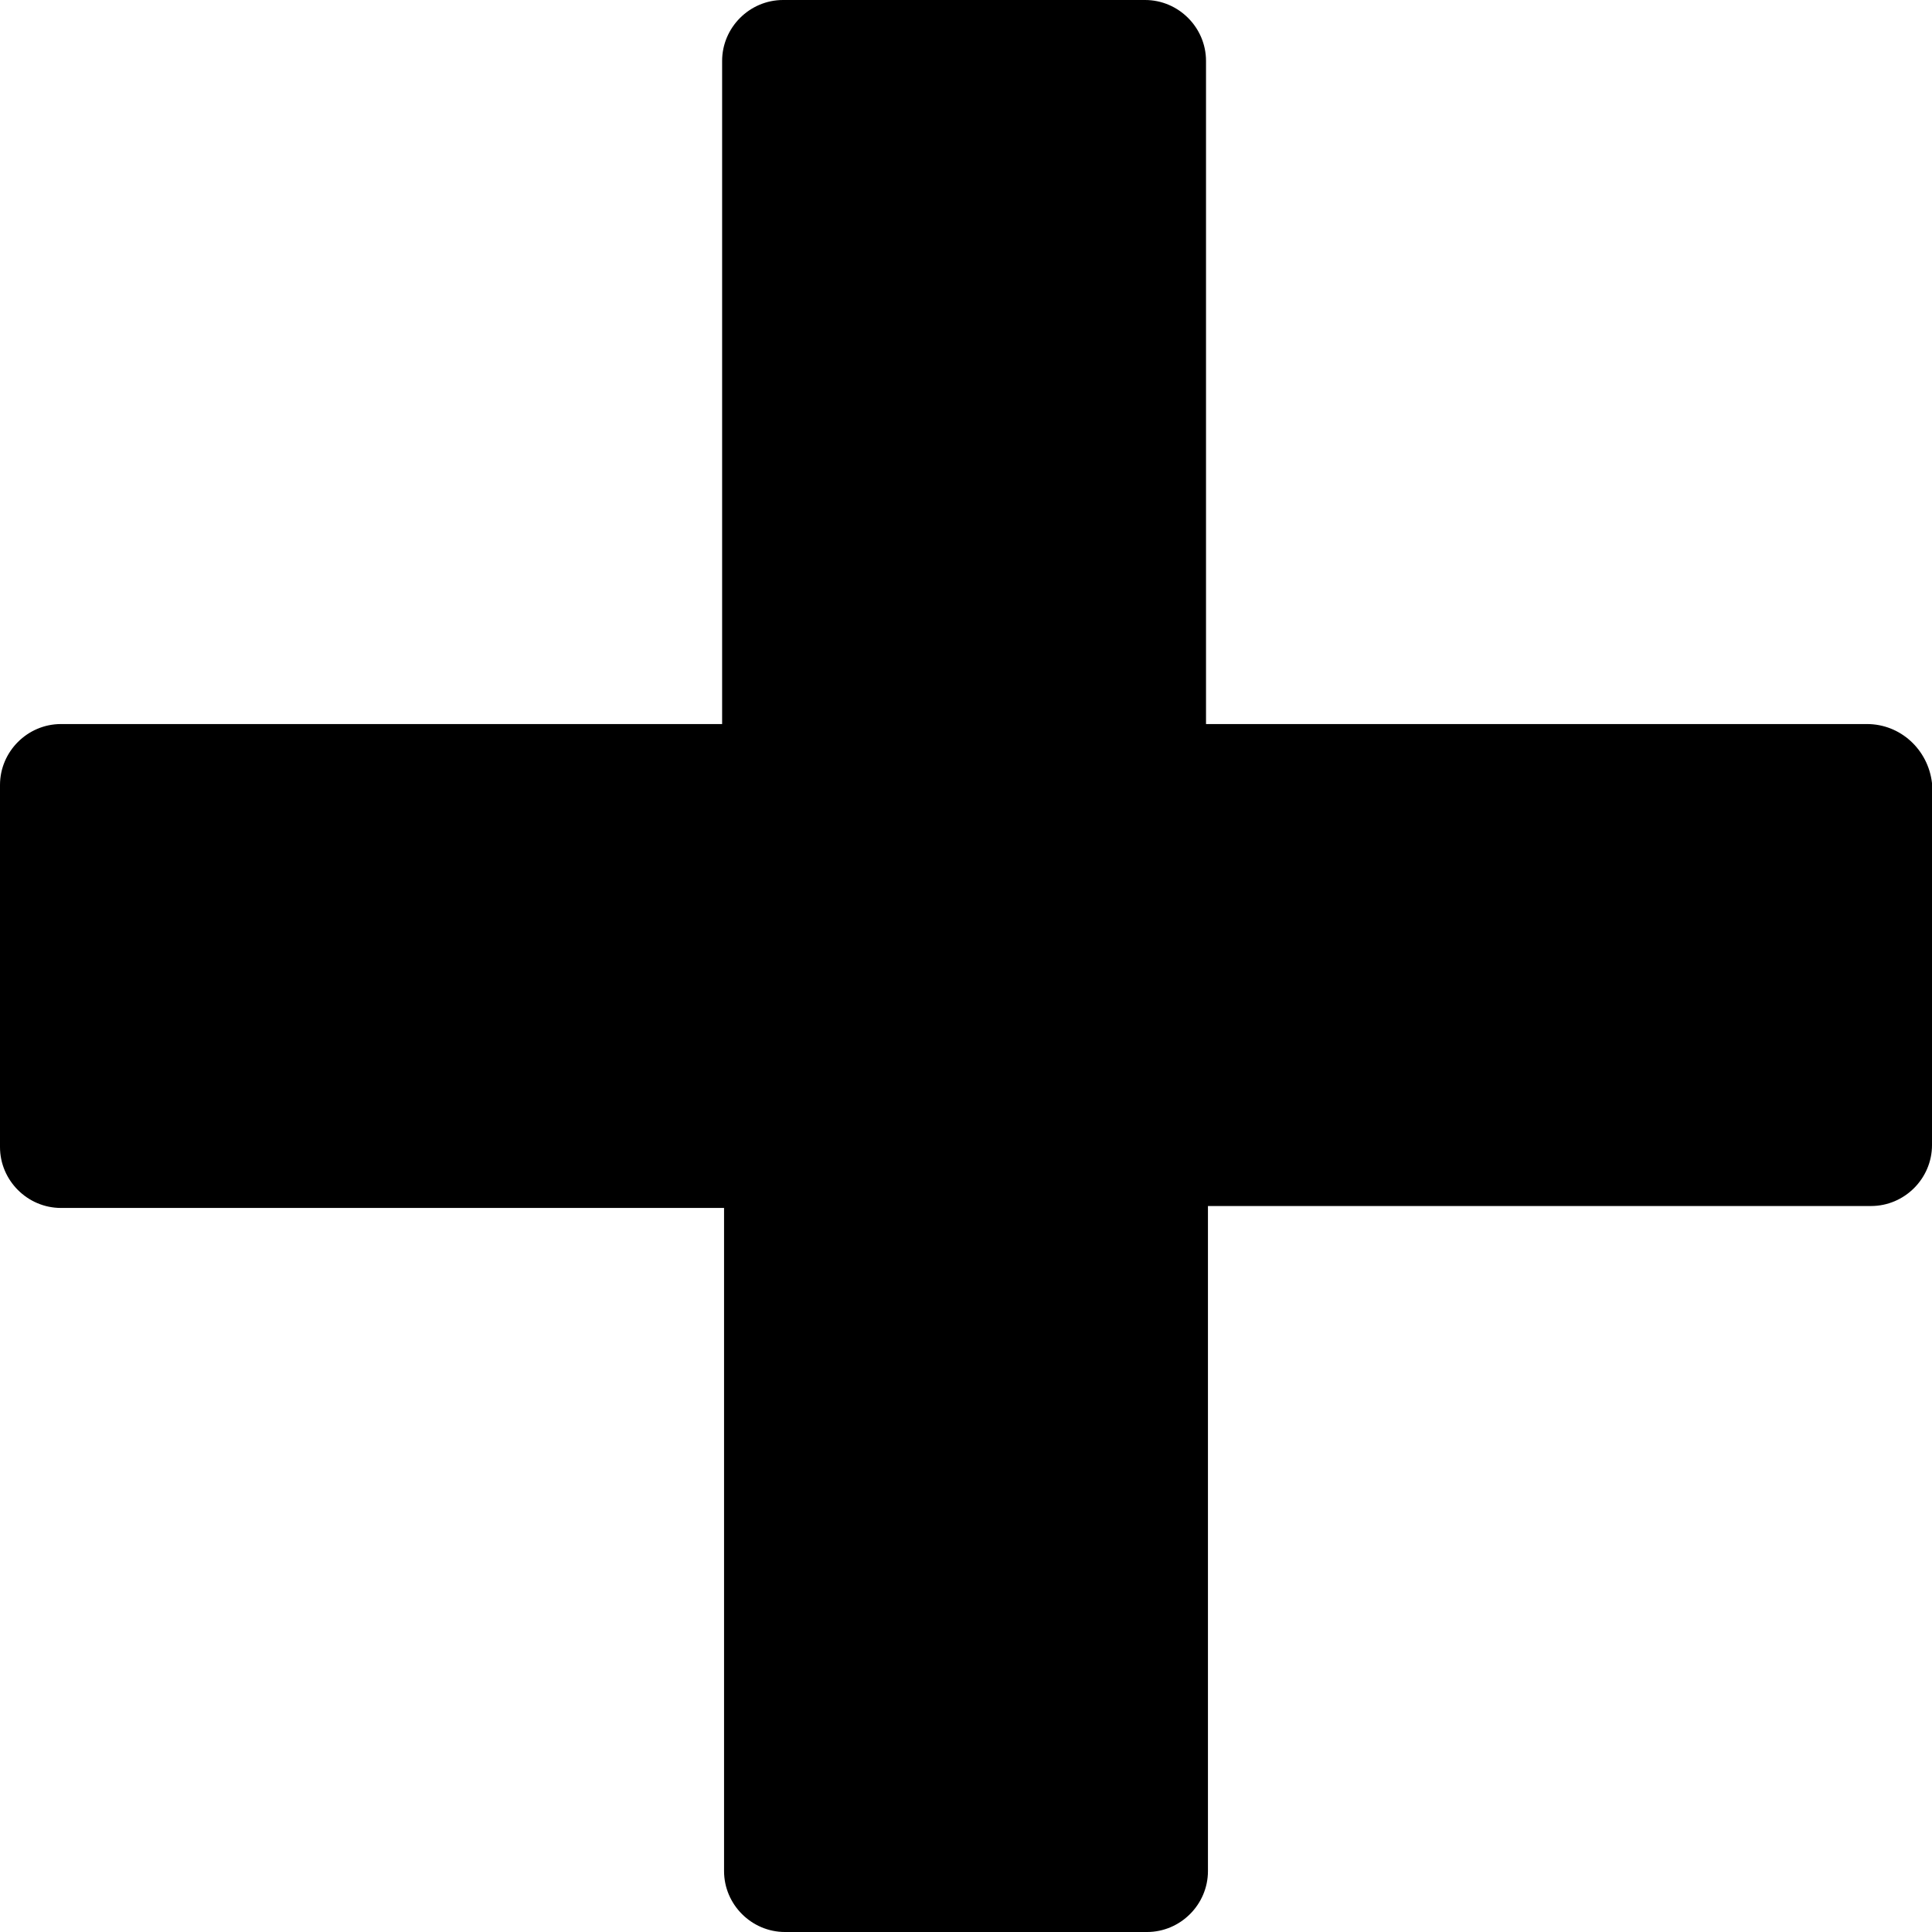 <svg xmlns="http://www.w3.org/2000/svg" width="13" height="13" viewBox="0 0 13 13">
    <g fill="none" fill-rule="evenodd">
        <g fill="#000" fill-rule="nonzero">
            <g>
                <g>
                    <g>
                        <g>
                            <g>
                                <path d="M12.563 4.872H8.115V.41c0-.225-.185-.41-.41-.41H5.269c-.225 0-.41.185-.41.41v4.462H.41c-.225 0-.41.185-.41.41v2.436c0 .225.185.41.41.41h4.462v4.462c0 .225.185.41.41.41h2.436c.225 0 .41-.185.41-.41V8.115h4.462c.225 0 .41-.185.41-.41V5.269c-.026-.225-.212-.397-.437-.397z" transform="translate(-1321 -435) translate(0 259) translate(1289 162) translate(32 13) translate(0 1)"/>
                            </g>
                        </g>
                    </g>
                </g>
            </g>
        </g>
    </g>
</svg>
